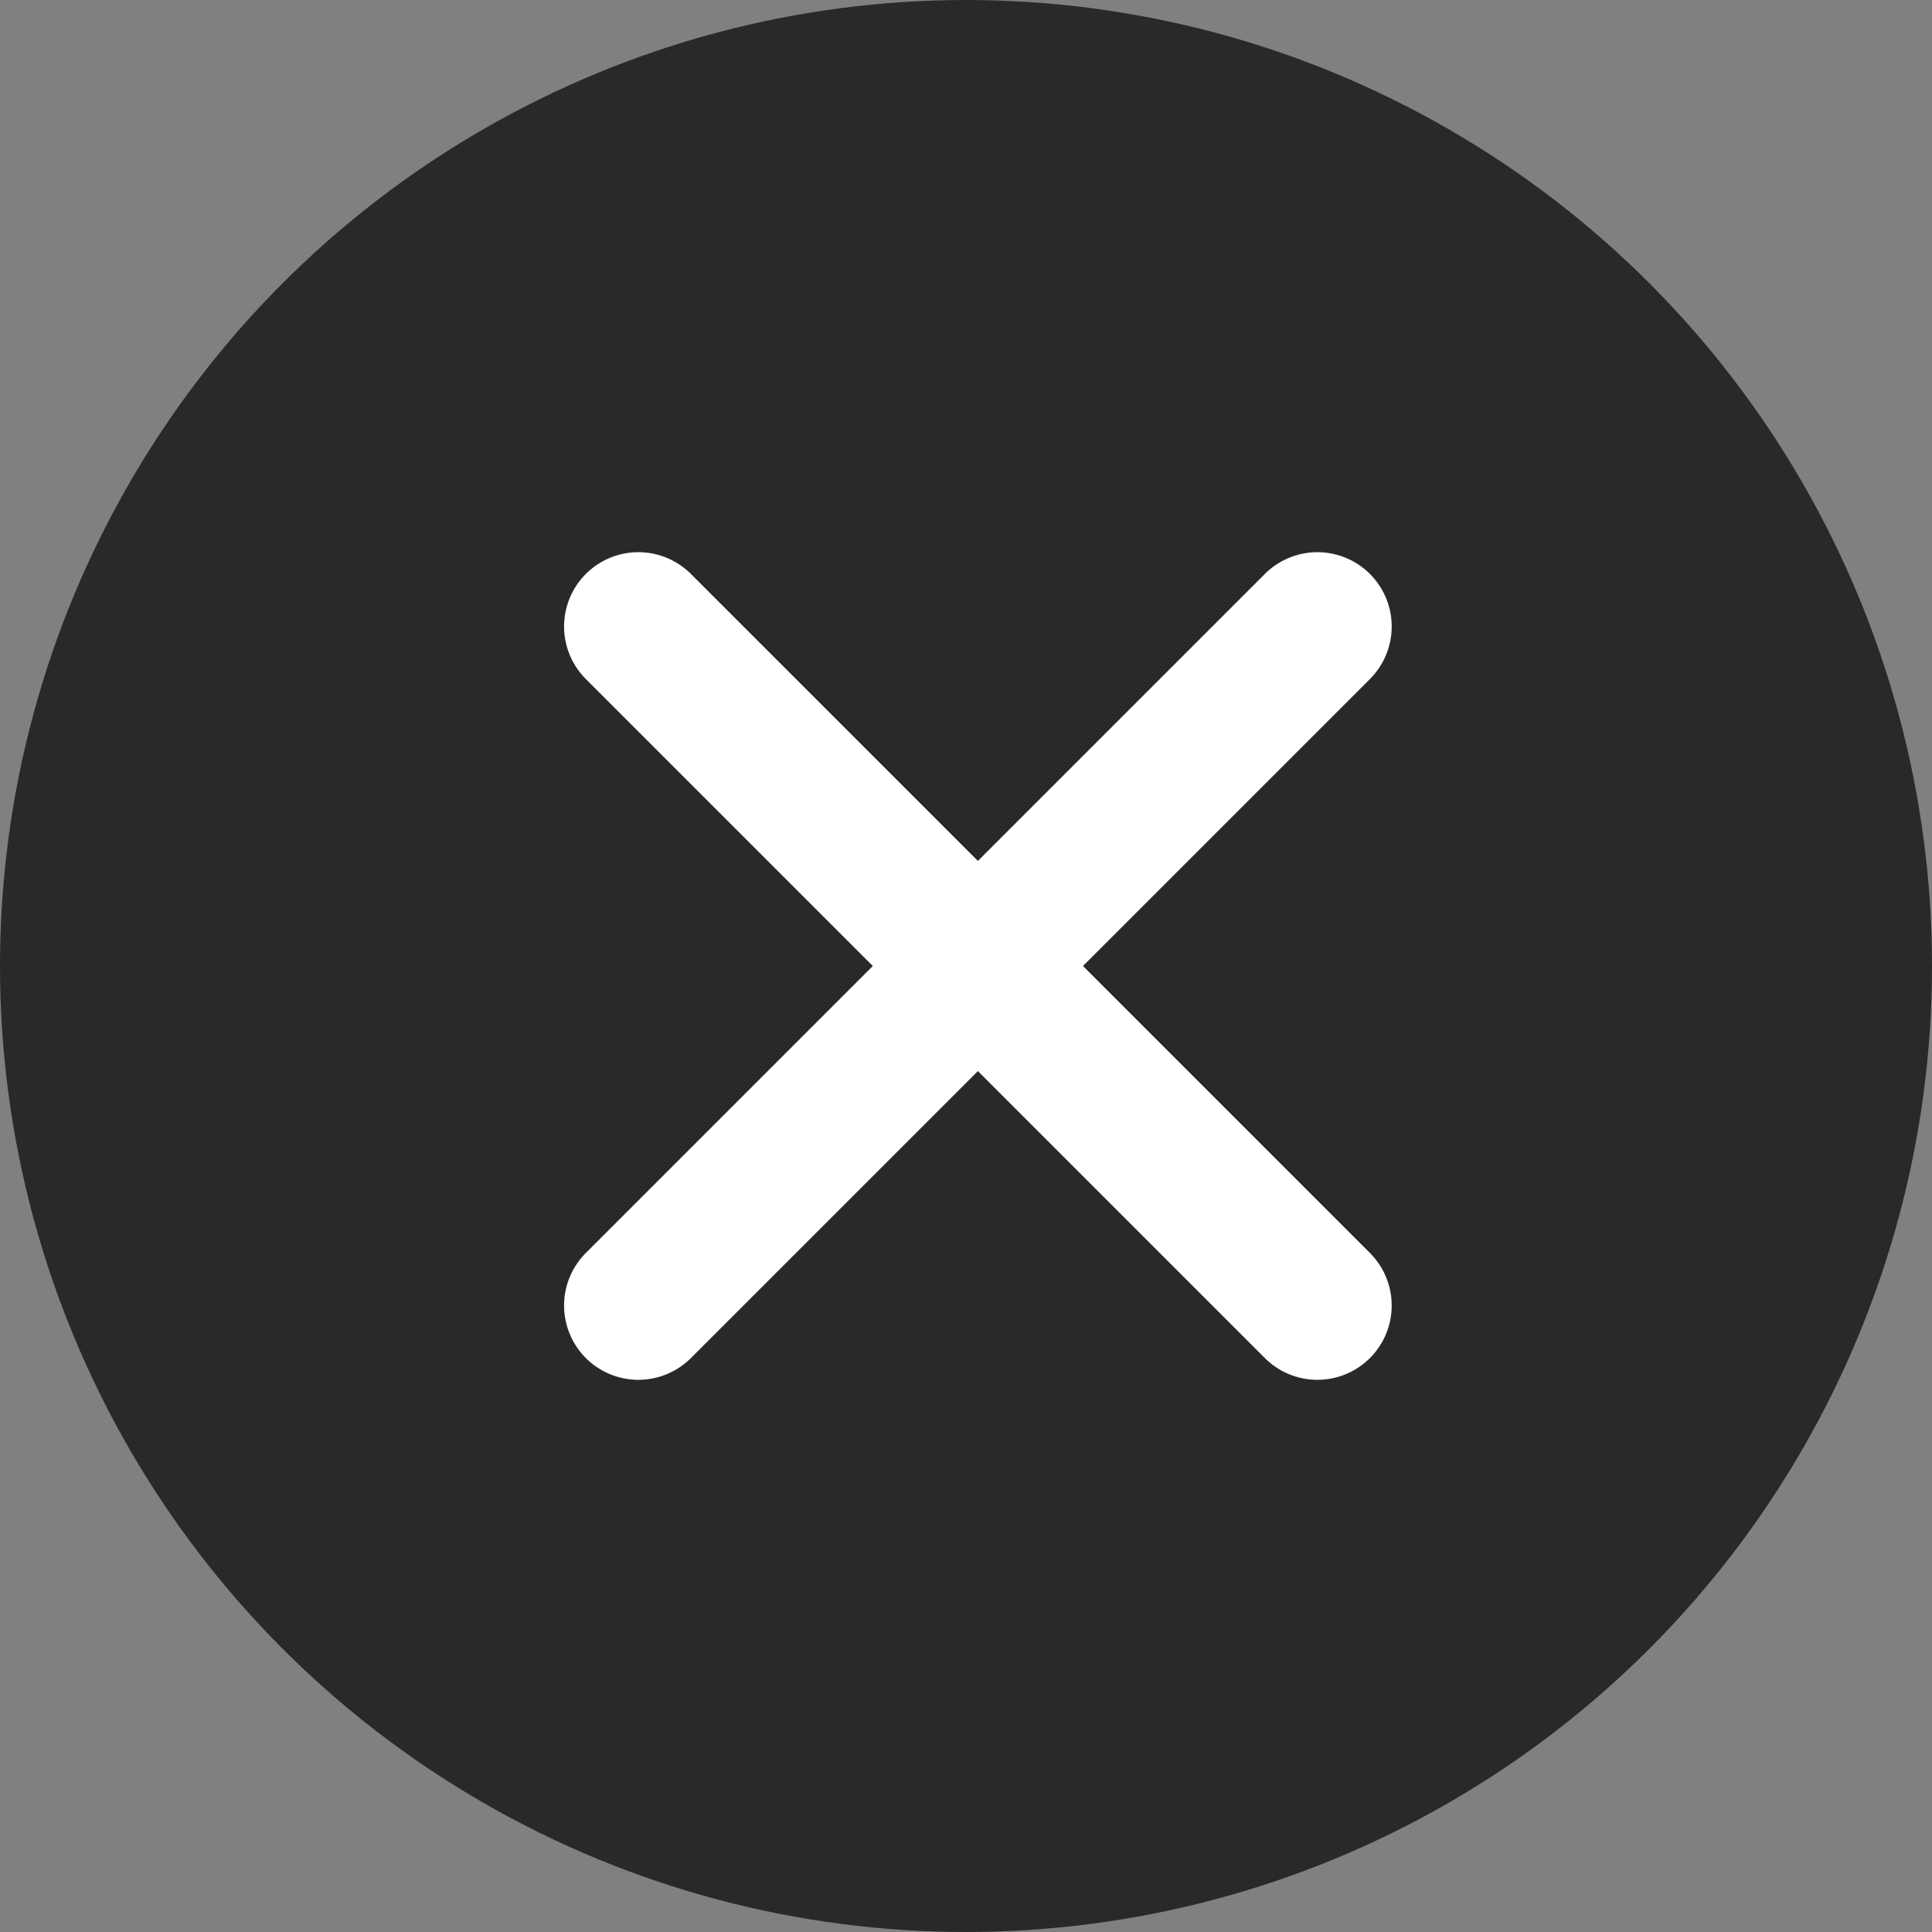 <svg xmlns="http://www.w3.org/2000/svg" width="26" height="26" viewBox="0 0 26 26"><rect x="0" y="0" width="26" height="26" fill="#808080" stroke="none"/><g transform="translate(-1612 416)"><circle cx="13" cy="13" r="13" transform="translate(1612 -416)" fill="#292929"/><path d="M9.138,10.138a1,1,0,0,1-.707-.293L-.707.707a1,1,0,0,1,0-1.414,1,1,0,0,1,1.414,0L9.845,8.431a1,1,0,0,1-.707,1.707Z" transform="translate(1620.591 -407.569)" fill="#fff"/><path d="M0,10.138a1,1,0,0,1-.707-.293,1,1,0,0,1,0-1.414L8.431-.707a1,1,0,0,1,1.414,0,1,1,0,0,1,0,1.414L.707,9.845A1,1,0,0,1,0,10.138Z" transform="translate(1620.591 -407.569)" fill="#fff"/></g></svg>